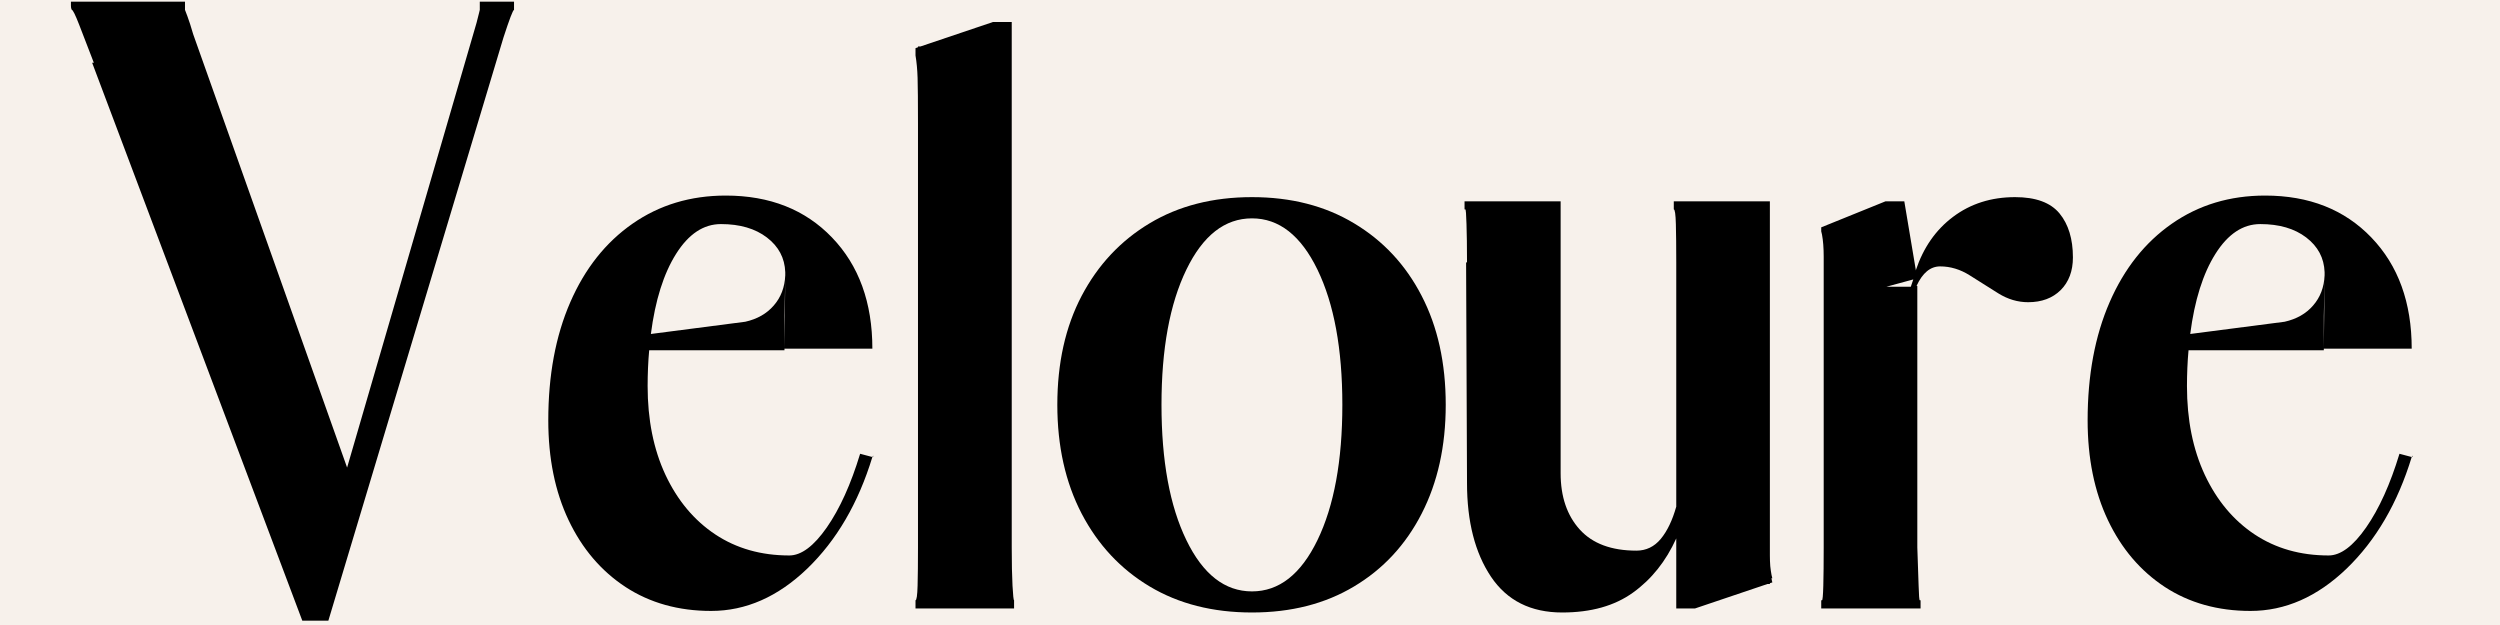 <svg version="1.0" preserveAspectRatio="xMidYMid meet" height="100" viewBox="0 0 300 75" zoomAndPan="magnify" width="400" xmlns:xlink="http://www.w3.org/1999/xlink" xmlns="http://www.w3.org/2000/svg"><defs><g></g></defs><rect fill-opacity="1" height="90" y="-7.5" fill="#ffffff" width="360" x="-30"></rect><rect fill-opacity="1" height="90" y="-7.5" fill="#f7f1eb" width="360" x="-30"></rect><g fill-opacity="1" fill="#000000"><g transform="translate(5.683, 73.015)"><g><path d="M 2.828 -72.328 L 2.828 -72.812 L 16.516 -72.812 L 16.516 -71.828 C 16.516 -71.828 16.613 -71.566 16.812 -71.047 C 17.008 -70.523 17.238 -69.812 17.5 -68.906 L 35.969 -16.906 L 51.5 -70.266 C 51.633 -70.785 51.734 -71.176 51.797 -71.438 C 51.859 -71.695 51.891 -71.828 51.891 -71.828 L 51.891 -72.812 L 56 -72.812 L 56 -71.828 C 55.875 -71.828 55.453 -70.723 54.734 -68.516 L 33.719 1.469 L 30.594 1.469 L 5.375 -65.484 L 5.578 -65.484 C 4.859 -67.367 4.27 -68.895 3.812 -70.062 C 3.352 -71.238 3.062 -71.828 2.938 -71.828 C 2.938 -71.828 2.914 -71.875 2.875 -71.969 C 2.844 -72.07 2.828 -72.191 2.828 -72.328 Z M 2.828 -72.328"></path></g></g></g><g fill-opacity="1" fill="#000000"><g transform="translate(60.903, 73.015)"><g><path d="M 33.328 -39.969 L 33.328 -40.359 C 33.266 -42.055 32.531 -43.441 31.125 -44.516 C 29.727 -45.586 27.891 -46.125 25.609 -46.125 C 23.523 -46.125 21.734 -44.938 20.234 -42.562 C 18.734 -40.188 17.723 -36.977 17.203 -32.938 L 28.531 -34.406 C 29.969 -34.727 31.109 -35.379 31.953 -36.359 C 32.805 -37.336 33.266 -38.539 33.328 -39.969 Z M 33.234 -35.094 L 33.234 -31.172 L 33.328 -39.578 Z M 43.875 -18.375 L 43.875 -18.172 L 43.781 -18.172 C 42.094 -12.641 39.488 -8.176 35.969 -4.781 C 32.445 -1.395 28.602 0.297 24.438 0.297 C 20.52 0.297 17.094 -0.66 14.156 -2.578 C 11.227 -4.504 8.953 -7.176 7.328 -10.594 C 5.703 -14.02 4.891 -18.016 4.891 -22.578 C 4.891 -27.984 5.77 -32.707 7.531 -36.75 C 9.289 -40.789 11.781 -43.93 15 -46.172 C 18.227 -48.422 21.957 -49.547 26.188 -49.547 C 31.469 -49.547 35.719 -47.867 38.938 -44.516 C 42.164 -41.16 43.781 -36.711 43.781 -31.172 L 33.234 -31.172 L 33.234 -30.984 L 17 -30.984 C 16.938 -30.328 16.891 -29.625 16.859 -28.875 C 16.828 -28.125 16.812 -27.395 16.812 -26.688 C 16.812 -22.645 17.523 -19.094 18.953 -16.031 C 20.391 -12.969 22.379 -10.586 24.922 -8.891 C 27.461 -7.203 30.426 -6.359 33.812 -6.359 C 35.25 -6.359 36.75 -7.477 38.312 -9.719 C 39.875 -11.969 41.207 -14.914 42.312 -18.562 L 43.781 -18.172 C 43.844 -18.242 43.875 -18.312 43.875 -18.375 Z M 43.875 -18.375"></path></g></g></g><g fill-opacity="1" fill="#000000"><g transform="translate(105.47, 73.015)"><g><path d="M 13.688 -70.375 L 15.938 -70.375 L 15.938 -7.328 C 15.938 -5.441 15.969 -3.91 16.031 -2.734 C 16.094 -1.566 16.156 -0.984 16.219 -0.984 L 16.219 0 L 4.391 0 L 4.391 -0.984 C 4.523 -0.984 4.609 -1.566 4.641 -2.734 C 4.672 -3.91 4.688 -5.441 4.688 -7.328 L 4.688 -58.156 C 4.688 -60.82 4.672 -62.66 4.641 -63.672 C 4.609 -64.68 4.523 -65.578 4.391 -66.359 L 4.391 -67.234 L 4.688 -67.344 L 4.688 -67.438 L 4.984 -67.438 Z M 13.688 -70.375"></path></g></g></g><g fill-opacity="1" fill="#000000"><g transform="translate(121.988, 73.015)"><g><path d="M 28.25 -49.359 C 32.938 -49.359 37.02 -48.312 40.5 -46.219 C 43.988 -44.133 46.691 -41.234 48.609 -37.516 C 50.535 -33.805 51.5 -29.445 51.5 -24.438 C 51.5 -19.477 50.535 -15.125 48.609 -11.375 C 46.691 -7.633 43.988 -4.723 40.5 -2.641 C 37.02 -0.555 32.938 0.484 28.25 0.484 C 23.551 0.484 19.457 -0.555 15.969 -2.641 C 12.488 -4.723 9.77 -7.633 7.812 -11.375 C 5.863 -15.125 4.891 -19.477 4.891 -24.438 C 4.891 -29.445 5.863 -33.805 7.812 -37.516 C 9.77 -41.234 12.488 -44.133 15.969 -46.219 C 19.457 -48.312 23.551 -49.359 28.25 -49.359 Z M 28.25 -46.812 C 24.988 -46.812 22.363 -44.758 20.375 -40.656 C 18.383 -36.551 17.391 -31.145 17.391 -24.438 C 17.391 -17.719 18.383 -12.305 20.375 -8.203 C 22.363 -4.098 24.988 -2.047 28.25 -2.047 C 31.5 -2.047 34.117 -4.098 36.109 -8.203 C 38.098 -12.305 39.094 -17.719 39.094 -24.438 C 39.094 -31.145 38.098 -36.551 36.109 -40.656 C 34.117 -44.758 31.5 -46.812 28.25 -46.812 Z M 28.25 -46.812"></path></g></g></g><g fill-opacity="1" fill="#000000"><g transform="translate(174.276, 73.015)"><g><path d="M 38.109 -3.031 L 38.109 -2.938 L 37.828 -2.938 L 29.125 0 L 26.875 0 L 26.875 -8.406 C 25.633 -5.664 23.906 -3.5 21.688 -1.906 C 19.477 -0.312 16.645 0.484 13.188 0.484 C 9.414 0.484 6.566 -0.945 4.641 -3.812 C 2.723 -6.676 1.766 -10.422 1.766 -15.047 L 1.656 -41.531 L 1.766 -41.531 C 1.766 -43.426 1.742 -44.957 1.703 -46.125 C 1.672 -47.301 1.625 -47.891 1.562 -47.891 L 1.469 -47.891 L 1.469 -48.859 L 13 -48.859 L 13 -16.219 C 13 -13.414 13.766 -11.164 15.297 -9.469 C 16.828 -7.781 19.094 -6.938 22.094 -6.938 C 23.258 -6.938 24.234 -7.406 25.016 -8.344 C 25.797 -9.289 26.414 -10.582 26.875 -12.219 L 26.875 -41.531 C 26.875 -43.426 26.859 -44.957 26.828 -46.125 C 26.797 -47.301 26.711 -47.891 26.578 -47.891 L 26.578 -48.859 L 38.109 -48.859 L 38.109 -6.359 C 38.109 -5.898 38.125 -5.473 38.156 -5.078 C 38.195 -4.691 38.25 -4.332 38.312 -4 L 38.406 -3.609 C 38.281 -3.742 38.281 -3.582 38.406 -3.125 Z M 38.109 -3.031"></path></g></g></g><g fill-opacity="1" fill="#000000"><g transform="translate(214.25, 73.015)"><g><path d="M 15.734 -38.703 L 15.828 -38.703 L 15.828 -7.328 C 15.898 -5.441 15.953 -3.91 15.984 -2.734 C 16.016 -1.566 16.062 -0.984 16.125 -0.984 L 16.219 -0.984 L 16.219 0 L 4.297 0 L 4.297 -0.984 L 4.391 -0.984 C 4.461 -0.984 4.516 -1.566 4.547 -2.734 C 4.578 -3.91 4.594 -5.441 4.594 -7.328 L 4.594 -36.656 C 4.594 -39.32 4.594 -41.176 4.594 -42.219 C 4.594 -43.258 4.523 -44.141 4.391 -44.859 L 4.297 -45.25 L 4.297 -45.734 L 12.016 -48.859 L 14.266 -48.859 L 15.641 -40.656 L 15.641 -40.562 C 16.547 -43.289 18.039 -45.438 20.125 -47 C 22.219 -48.57 24.695 -49.359 27.562 -49.359 C 30.039 -49.359 31.816 -48.707 32.891 -47.406 C 33.961 -46.102 34.5 -44.344 34.5 -42.125 C 34.5 -40.488 34.008 -39.18 33.031 -38.203 C 32.051 -37.234 30.75 -36.75 29.125 -36.75 C 27.883 -36.75 26.691 -37.102 25.547 -37.812 C 24.41 -38.531 23.27 -39.25 22.125 -39.969 C 20.988 -40.688 19.801 -41.047 18.562 -41.047 C 17.395 -41.047 16.453 -40.266 15.734 -38.703 Z M 15.047 -38.609 L 15.344 -39.484 L 12.125 -38.609 Z M 15.047 -38.609"></path></g></g></g><g fill-opacity="1" fill="#000000"><g transform="translate(245.624, 73.015)"><g><path d="M 33.328 -39.969 L 33.328 -40.359 C 33.266 -42.055 32.531 -43.441 31.125 -44.516 C 29.727 -45.586 27.891 -46.125 25.609 -46.125 C 23.523 -46.125 21.734 -44.938 20.234 -42.562 C 18.734 -40.188 17.723 -36.977 17.203 -32.938 L 28.531 -34.406 C 29.969 -34.727 31.109 -35.379 31.953 -36.359 C 32.805 -37.336 33.266 -38.539 33.328 -39.969 Z M 33.234 -35.094 L 33.234 -31.172 L 33.328 -39.578 Z M 43.875 -18.375 L 43.875 -18.172 L 43.781 -18.172 C 42.094 -12.641 39.488 -8.176 35.969 -4.781 C 32.445 -1.395 28.602 0.297 24.438 0.297 C 20.52 0.297 17.094 -0.66 14.156 -2.578 C 11.227 -4.504 8.953 -7.176 7.328 -10.594 C 5.703 -14.02 4.891 -18.016 4.891 -22.578 C 4.891 -27.984 5.77 -32.707 7.531 -36.75 C 9.289 -40.789 11.781 -43.93 15 -46.172 C 18.227 -48.422 21.957 -49.547 26.188 -49.547 C 31.469 -49.547 35.719 -47.867 38.938 -44.516 C 42.164 -41.16 43.781 -36.711 43.781 -31.172 L 33.234 -31.172 L 33.234 -30.984 L 17 -30.984 C 16.938 -30.328 16.891 -29.625 16.859 -28.875 C 16.828 -28.125 16.812 -27.395 16.812 -26.688 C 16.812 -22.645 17.523 -19.094 18.953 -16.031 C 20.391 -12.969 22.379 -10.586 24.922 -8.891 C 27.461 -7.203 30.426 -6.359 33.812 -6.359 C 35.25 -6.359 36.75 -7.477 38.312 -9.719 C 39.875 -11.969 41.207 -14.914 42.312 -18.562 L 43.781 -18.172 C 43.844 -18.242 43.875 -18.312 43.875 -18.375 Z M 43.875 -18.375"></path></g></g></g></svg>